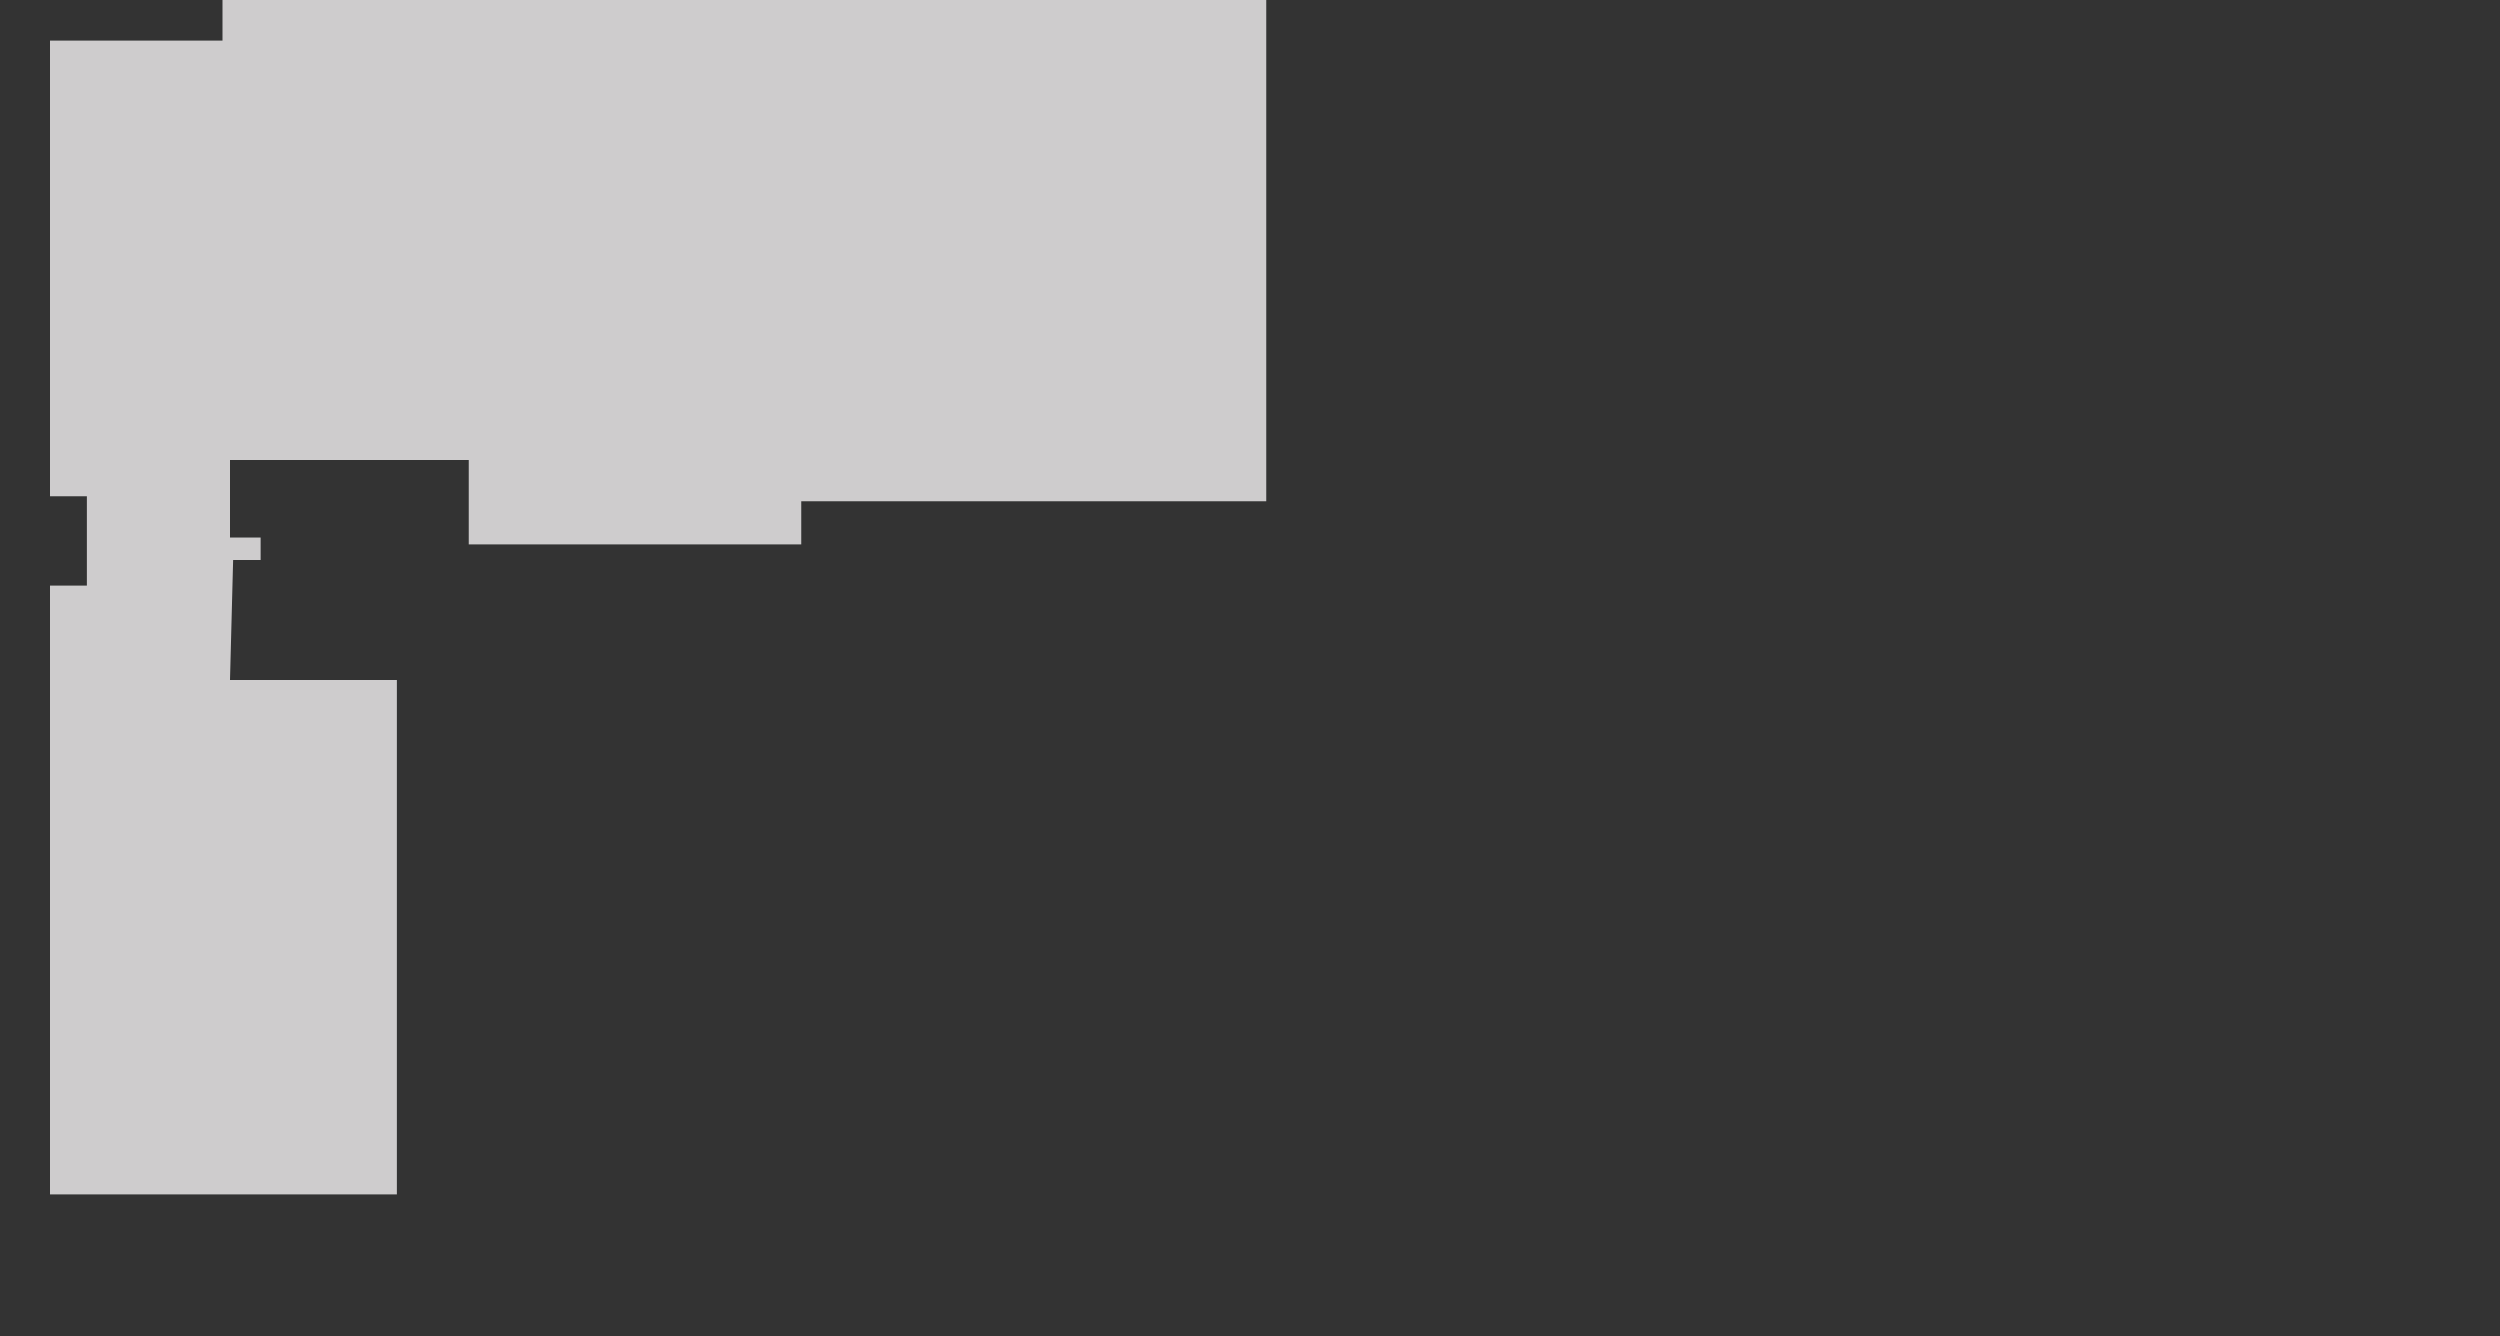 <svg class="svg-disabled" viewBox="0 0 2000 1069" fill="none" xmlns="http://www.w3.org/2000/svg" xmlns:xlink="http://www.w3.org/1999/xlink">
<rect x="0" y="0" width="2000" height="1069" fill="#333333" stroke="none"/>
<g >

<path d="M178 -8H1013V401H641V435.5H375V368H184V430H208.5V448H186.5L184 544H317.5V955.5H40V468.5H69.5V397H40V32.5H178V-8Z" fill="#F5F2F3" fill-opacity="0.8"/>
</g>
</svg>
